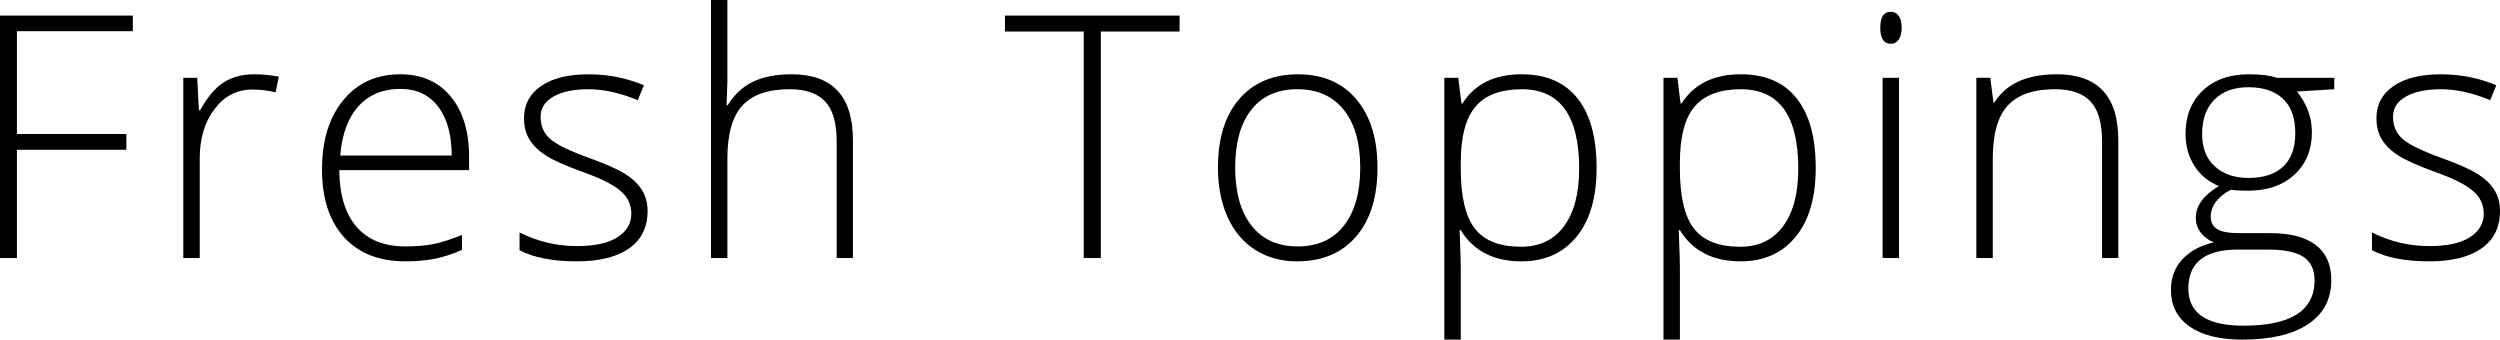 <!-- Generator: Adobe Illustrator 21.0.0, SVG Export Plug-In  -->
<svg version="1.1"
	 xmlns="http://www.w3.org/2000/svg" xmlns:xlink="http://www.w3.org/1999/xlink" xmlns:a="http://ns.adobe.com/AdobeSVGViewerExtensions/3.0/"
	 x="0px" y="0px" width="176.674px" height="24px" viewBox="0 0 176.674 24" style="enable-background:new 0 0 176.674 24;"
	 xml:space="preserve">
<defs>
</defs>
<g>
	<path d="M1.195,18.234H0V1.102h9.387v1.102H1.195v7.266H8.93v1.113H1.195V18.234z"/>
	<path d="M17.97,5.25c0.539,0,1.117,0.055,1.734,0.164l-0.223,1.113c-0.531-0.133-1.082-0.199-1.652-0.199
		c-1.086,0-1.977,0.461-2.672,1.383s-1.043,2.086-1.043,3.492v7.031h-1.16V5.496h0.984l0.117,2.297h0.082
		c0.523-0.938,1.082-1.596,1.676-1.975S17.126,5.25,17.97,5.25z"/>
	<path d="M28.639,18.469c-1.852,0-3.295-0.57-4.33-1.711s-1.553-2.738-1.553-4.793c0-2.031,0.5-3.658,1.5-4.881
		s2.348-1.834,4.043-1.834c1.5,0,2.684,0.523,3.551,1.57s1.301,2.469,1.301,4.266v0.938h-9.176c0.016,1.75,0.424,3.086,1.225,4.008
		s1.947,1.383,3.439,1.383c0.727,0,1.365-0.051,1.916-0.152s1.248-0.32,2.092-0.656v1.055c-0.719,0.312-1.383,0.525-1.992,0.639
		S29.373,18.469,28.639,18.469z M28.299,6.281c-1.227,0-2.211,0.404-2.953,1.213s-1.176,1.975-1.301,3.498h7.875
		c0-1.477-0.32-2.631-0.961-3.463S29.432,6.281,28.299,6.281z"/>
	<path d="M45.764,14.918c0,1.141-0.434,2.018-1.301,2.631s-2.098,0.92-3.691,0.92c-1.703,0-3.055-0.262-4.055-0.785V16.43
		c1.281,0.641,2.633,0.961,4.055,0.961c1.258,0,2.213-0.209,2.865-0.627s0.979-0.975,0.979-1.67c0-0.641-0.26-1.18-0.779-1.617
		s-1.373-0.867-2.561-1.289c-1.273-0.461-2.168-0.857-2.684-1.189s-0.904-0.707-1.166-1.125s-0.393-0.928-0.393-1.529
		c0-0.953,0.4-1.707,1.201-2.262s1.92-0.832,3.357-0.832c1.375,0,2.68,0.258,3.914,0.773l-0.434,1.055
		c-1.25-0.516-2.41-0.773-3.48-0.773c-1.039,0-1.863,0.172-2.473,0.516s-0.914,0.82-0.914,1.43c0,0.664,0.236,1.195,0.709,1.594
		s1.396,0.844,2.771,1.336c1.148,0.414,1.984,0.787,2.508,1.119s0.916,0.709,1.178,1.131S45.764,14.348,45.764,14.918z"/>
	<path d="M59.128,18.234V9.973c0-1.281-0.27-2.213-0.809-2.795s-1.375-0.873-2.508-0.873c-1.523,0-2.639,0.385-3.346,1.154
		s-1.061,2.018-1.061,3.744v7.031h-1.16V0h1.16v5.801L51.347,7.43h0.082c0.477-0.766,1.078-1.32,1.805-1.664S54.862,5.25,55.94,5.25
		c2.891,0,4.336,1.551,4.336,4.652v8.332H59.128z"/>
	<path d="M77.794,18.234h-1.207V2.227h-5.566V1.102h12.34v1.125h-5.566V18.234z"/>
	<path d="M97.346,11.848c0,2.078-0.504,3.701-1.512,4.869s-2.398,1.752-4.172,1.752c-1.117,0-2.102-0.27-2.953-0.809
		s-1.504-1.312-1.957-2.32s-0.68-2.172-0.68-3.492c0-2.078,0.504-3.697,1.512-4.857s2.391-1.74,4.148-1.74
		c1.75,0,3.123,0.588,4.119,1.764S97.346,9.801,97.346,11.848z M87.291,11.848c0,1.75,0.385,3.115,1.154,4.096
		s1.857,1.471,3.264,1.471s2.494-0.49,3.264-1.471s1.154-2.346,1.154-4.096c0-1.758-0.389-3.121-1.166-4.09
		s-1.869-1.453-3.275-1.453s-2.49,0.482-3.252,1.447S87.291,10.082,87.291,11.848z"/>
	<path d="M107.521,18.469c-1.961,0-3.391-0.734-4.289-2.203h-0.082l0.035,0.984c0.031,0.578,0.047,1.211,0.047,1.898V24h-1.16V5.496
		h0.984l0.223,1.816h0.07c0.875-1.375,2.273-2.062,4.195-2.062c1.719,0,3.029,0.564,3.932,1.693s1.354,2.771,1.354,4.928
		c0,2.094-0.475,3.717-1.424,4.869S109.162,18.469,107.521,18.469z M107.498,17.438c1.305,0,2.314-0.484,3.029-1.453
		s1.072-2.324,1.072-4.066c0-3.742-1.352-5.613-4.055-5.613c-1.484,0-2.574,0.408-3.27,1.225s-1.043,2.146-1.043,3.99v0.375
		c0,1.992,0.334,3.414,1.002,4.266S105.99,17.438,107.498,17.438z"/>
	<path d="M123.007,18.469c-1.961,0-3.391-0.734-4.289-2.203h-0.082l0.035,0.984c0.031,0.578,0.047,1.211,0.047,1.898V24h-1.16V5.496
		h0.984l0.223,1.816h0.07c0.875-1.375,2.273-2.062,4.195-2.062c1.719,0,3.029,0.564,3.932,1.693s1.354,2.771,1.354,4.928
		c0,2.094-0.475,3.717-1.424,4.869S124.647,18.469,123.007,18.469z M122.983,17.438c1.305,0,2.314-0.484,3.029-1.453
		s1.072-2.324,1.072-4.066c0-3.742-1.352-5.613-4.055-5.613c-1.484,0-2.574,0.408-3.27,1.225s-1.043,2.146-1.043,3.99v0.375
		c0,1.992,0.334,3.414,1.002,4.266S121.476,17.438,122.983,17.438z"/>
	<path d="M132.879,1.957c0-0.75,0.246-1.125,0.738-1.125c0.242,0,0.432,0.098,0.568,0.293s0.205,0.473,0.205,0.832
		c0,0.352-0.068,0.629-0.205,0.832s-0.326,0.305-0.568,0.305C133.125,3.094,132.879,2.715,132.879,1.957z M134.203,18.234h-1.16
		V5.496h1.16V18.234z"/>
	<path d="M148.552,18.234V9.973c0-1.281-0.27-2.213-0.809-2.795s-1.375-0.873-2.508-0.873c-1.523,0-2.639,0.385-3.346,1.154
		s-1.061,2.018-1.061,3.744v7.031h-1.16V5.496h0.984l0.223,1.746h0.07c0.828-1.328,2.301-1.992,4.418-1.992
		c2.891,0,4.336,1.551,4.336,4.652v8.332H148.552z"/>
	<path d="M164.963,5.496v0.809l-2.637,0.164c0.703,0.875,1.055,1.836,1.055,2.883c0,1.227-0.408,2.221-1.225,2.982
		s-1.912,1.143-3.287,1.143c-0.578,0-0.984-0.023-1.219-0.07c-0.461,0.242-0.812,0.527-1.055,0.855s-0.363,0.676-0.363,1.043
		c0,0.406,0.154,0.703,0.463,0.891s0.826,0.281,1.553,0.281h2.227c1.383,0,2.441,0.279,3.176,0.838s1.102,1.385,1.102,2.479
		c0,1.344-0.545,2.381-1.635,3.111S160.475,24,158.459,24c-1.602,0-2.842-0.309-3.721-0.926s-1.318-1.477-1.318-2.578
		c0-0.875,0.271-1.602,0.814-2.18s1.279-0.973,2.209-1.184c-0.383-0.164-0.689-0.396-0.92-0.697s-0.346-0.646-0.346-1.037
		c0-0.852,0.543-1.602,1.629-2.25c-0.742-0.305-1.32-0.783-1.734-1.436s-0.621-1.4-0.621-2.244c0-1.273,0.404-2.295,1.213-3.064
		s1.9-1.154,3.275-1.154c0.836,0,1.484,0.082,1.945,0.246H164.963z M154.65,20.391c0,1.75,1.301,2.625,3.902,2.625
		c3.344,0,5.016-1.066,5.016-3.199c0-0.766-0.262-1.32-0.785-1.664s-1.371-0.516-2.543-0.516h-2.086
		C155.818,17.637,154.65,18.555,154.65,20.391z M155.623,9.469c0,0.984,0.299,1.748,0.896,2.291s1.396,0.814,2.396,0.814
		c1.062,0,1.877-0.27,2.443-0.809s0.85-1.32,0.85-2.344c0-1.086-0.291-1.9-0.873-2.443s-1.396-0.814-2.443-0.814
		c-1.016,0-1.814,0.291-2.396,0.873S155.623,8.43,155.623,9.469z"/>
	<path d="M176.674,14.918c0,1.141-0.434,2.018-1.301,2.631s-2.098,0.92-3.691,0.92c-1.703,0-3.055-0.262-4.055-0.785V16.43
		c1.281,0.641,2.633,0.961,4.055,0.961c1.258,0,2.213-0.209,2.865-0.627s0.979-0.975,0.979-1.67c0-0.641-0.26-1.18-0.779-1.617
		s-1.373-0.867-2.561-1.289c-1.273-0.461-2.168-0.857-2.684-1.189s-0.904-0.707-1.166-1.125s-0.393-0.928-0.393-1.529
		c0-0.953,0.4-1.707,1.201-2.262s1.92-0.832,3.357-0.832c1.375,0,2.68,0.258,3.914,0.773l-0.434,1.055
		c-1.25-0.516-2.41-0.773-3.48-0.773c-1.039,0-1.863,0.172-2.473,0.516s-0.914,0.82-0.914,1.43c0,0.664,0.236,1.195,0.709,1.594
		s1.396,0.844,2.771,1.336c1.148,0.414,1.984,0.787,2.508,1.119s0.916,0.709,1.178,1.131S176.674,14.348,176.674,14.918z"/>
</g>
</svg>